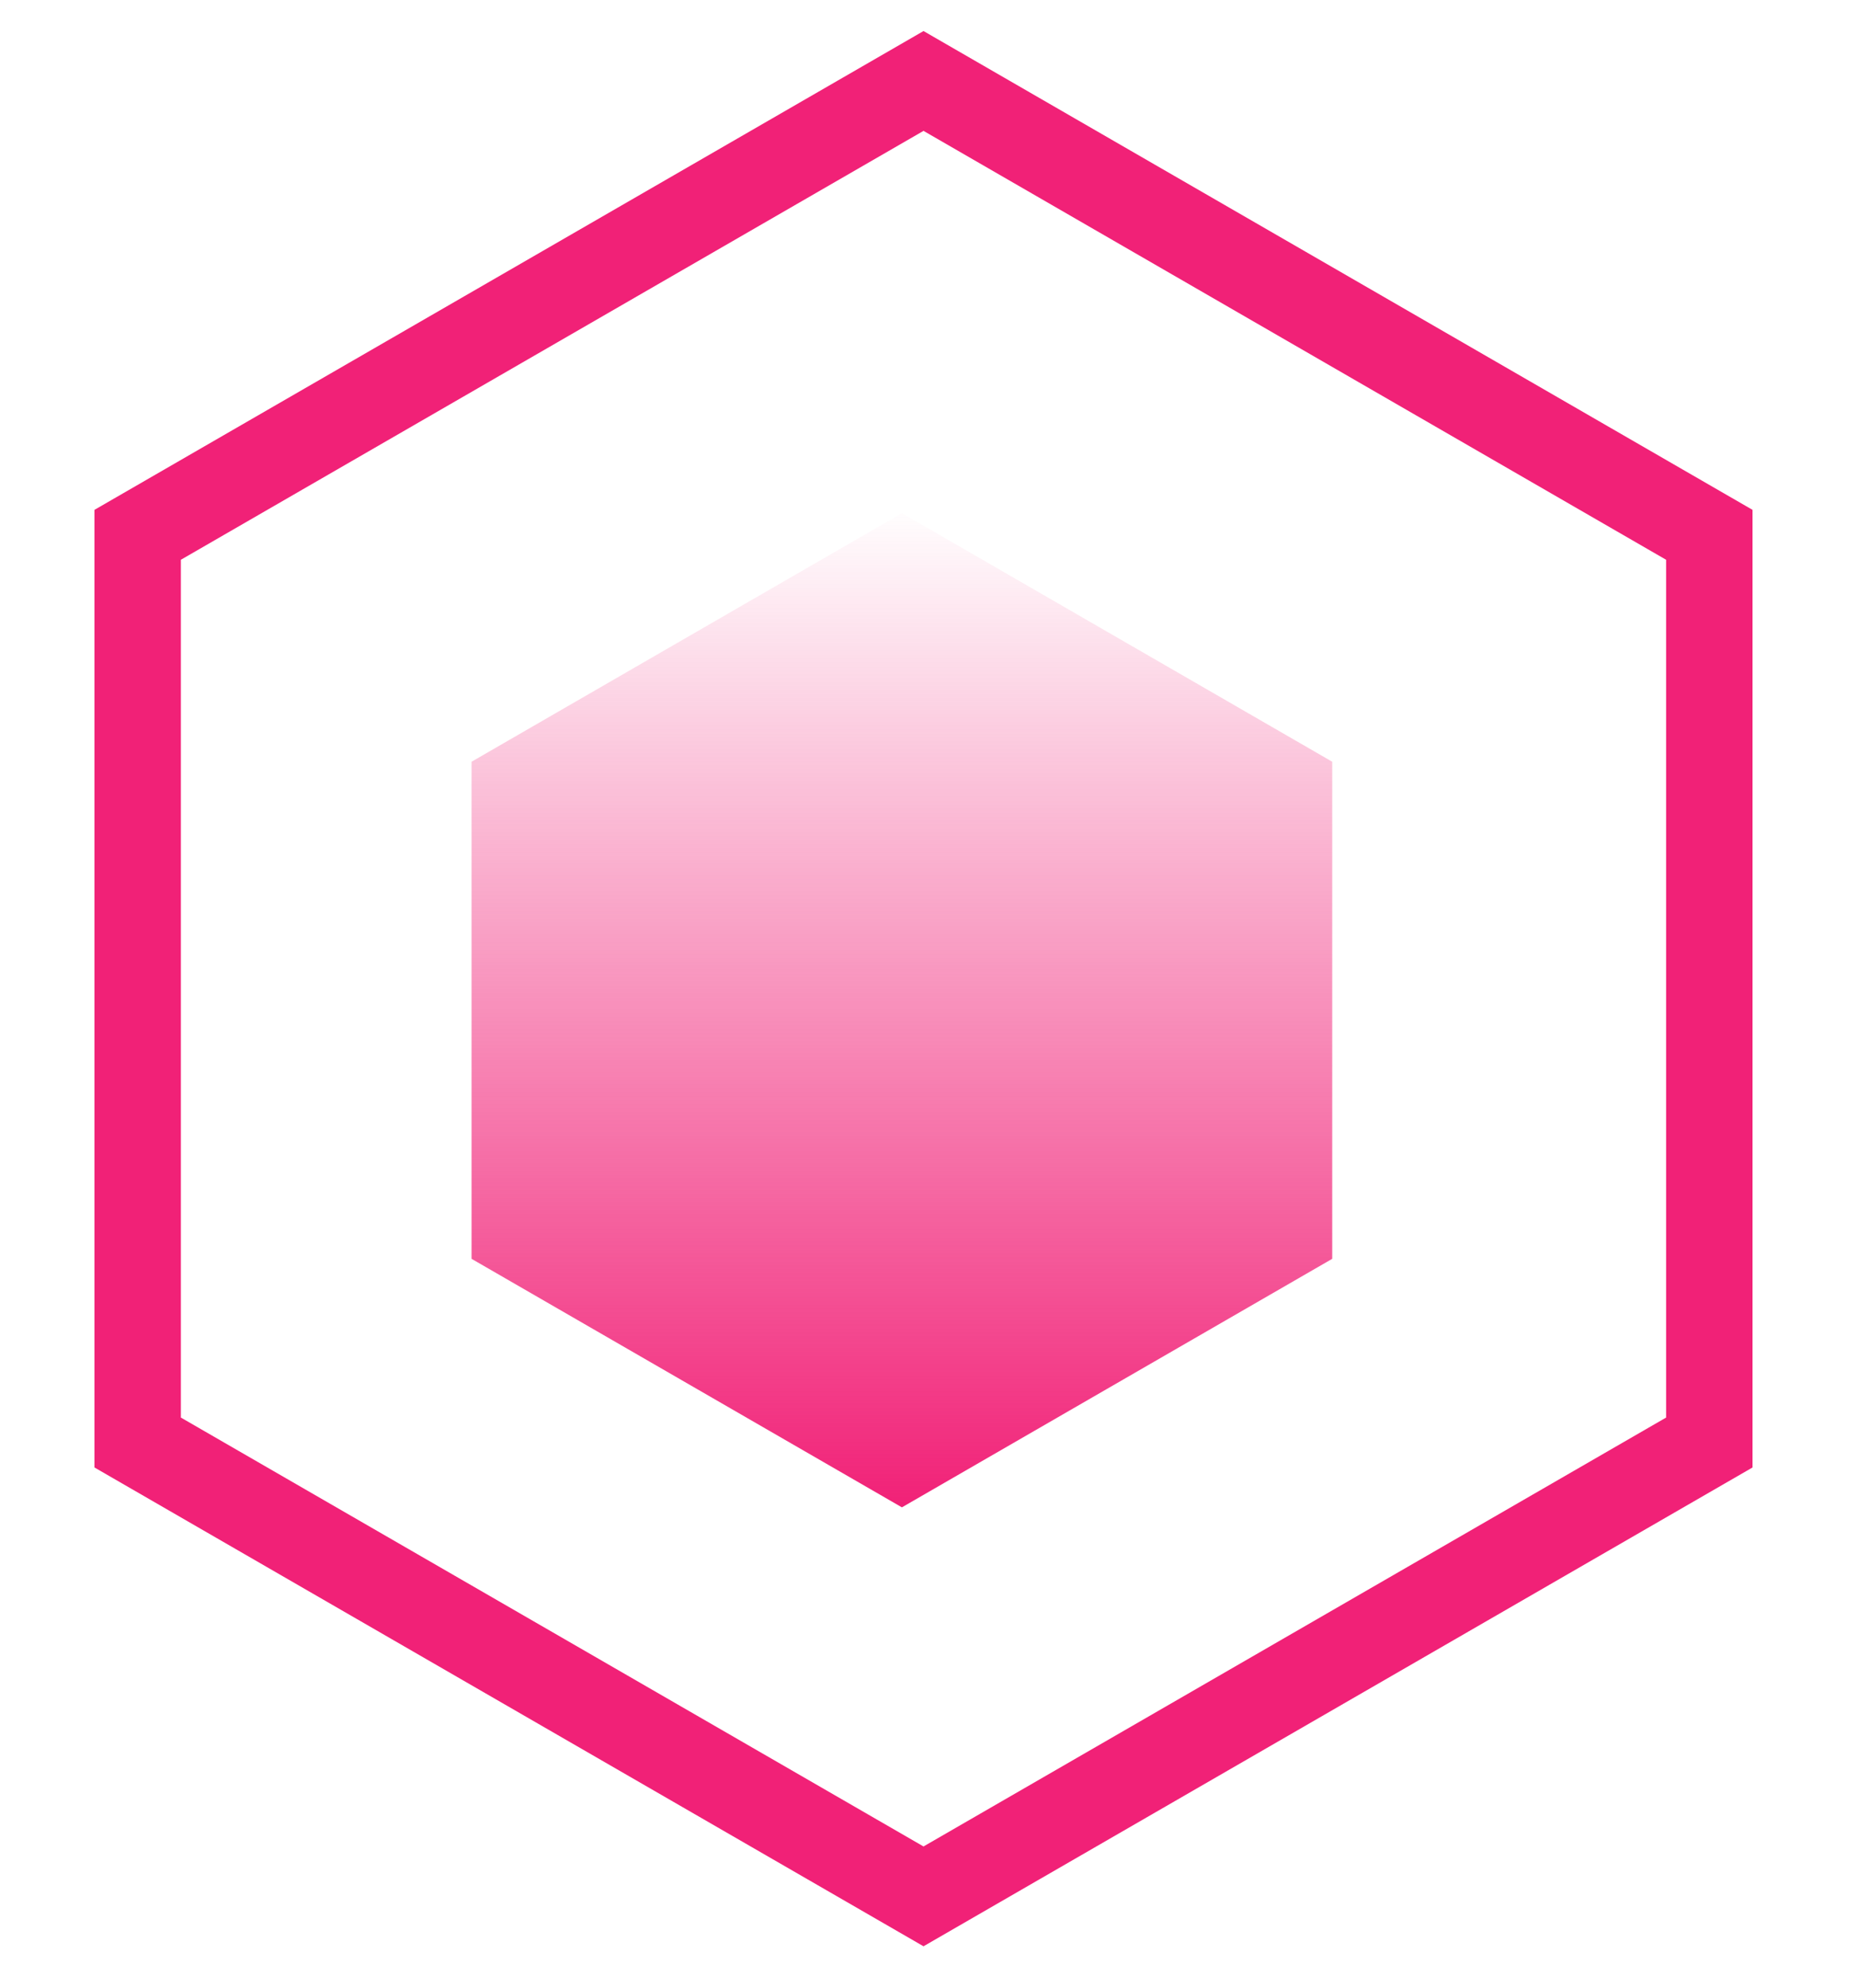 <svg width="43" height="46" viewBox="0 0 43 46" fill="none" xmlns="http://www.w3.org/2000/svg">
<path fill-rule="evenodd" clip-rule="evenodd" d="M21.373 1.873L39.559 12.373V33.373L21.373 43.873L3.186 33.373V12.373L21.373 1.873Z" stroke="#F12177" stroke-width="2"/>
<path fill-rule="evenodd" clip-rule="evenodd" d="M20.873 11.873L30.832 17.623V29.123L20.873 34.873L10.913 29.123V17.623L20.873 11.873Z" fill="url(#paint0_linear)"/>
<defs>
<linearGradient id="paint0_linear" x1="9.373" y1="11.873" x2="9.373" y2="34.873" gradientUnits="userSpaceOnUse">
<stop stop-color="#F12177" stop-opacity="0.01"/>
<stop offset="1" stop-color="#F12177"/>
</linearGradient>
</defs>
</svg>
